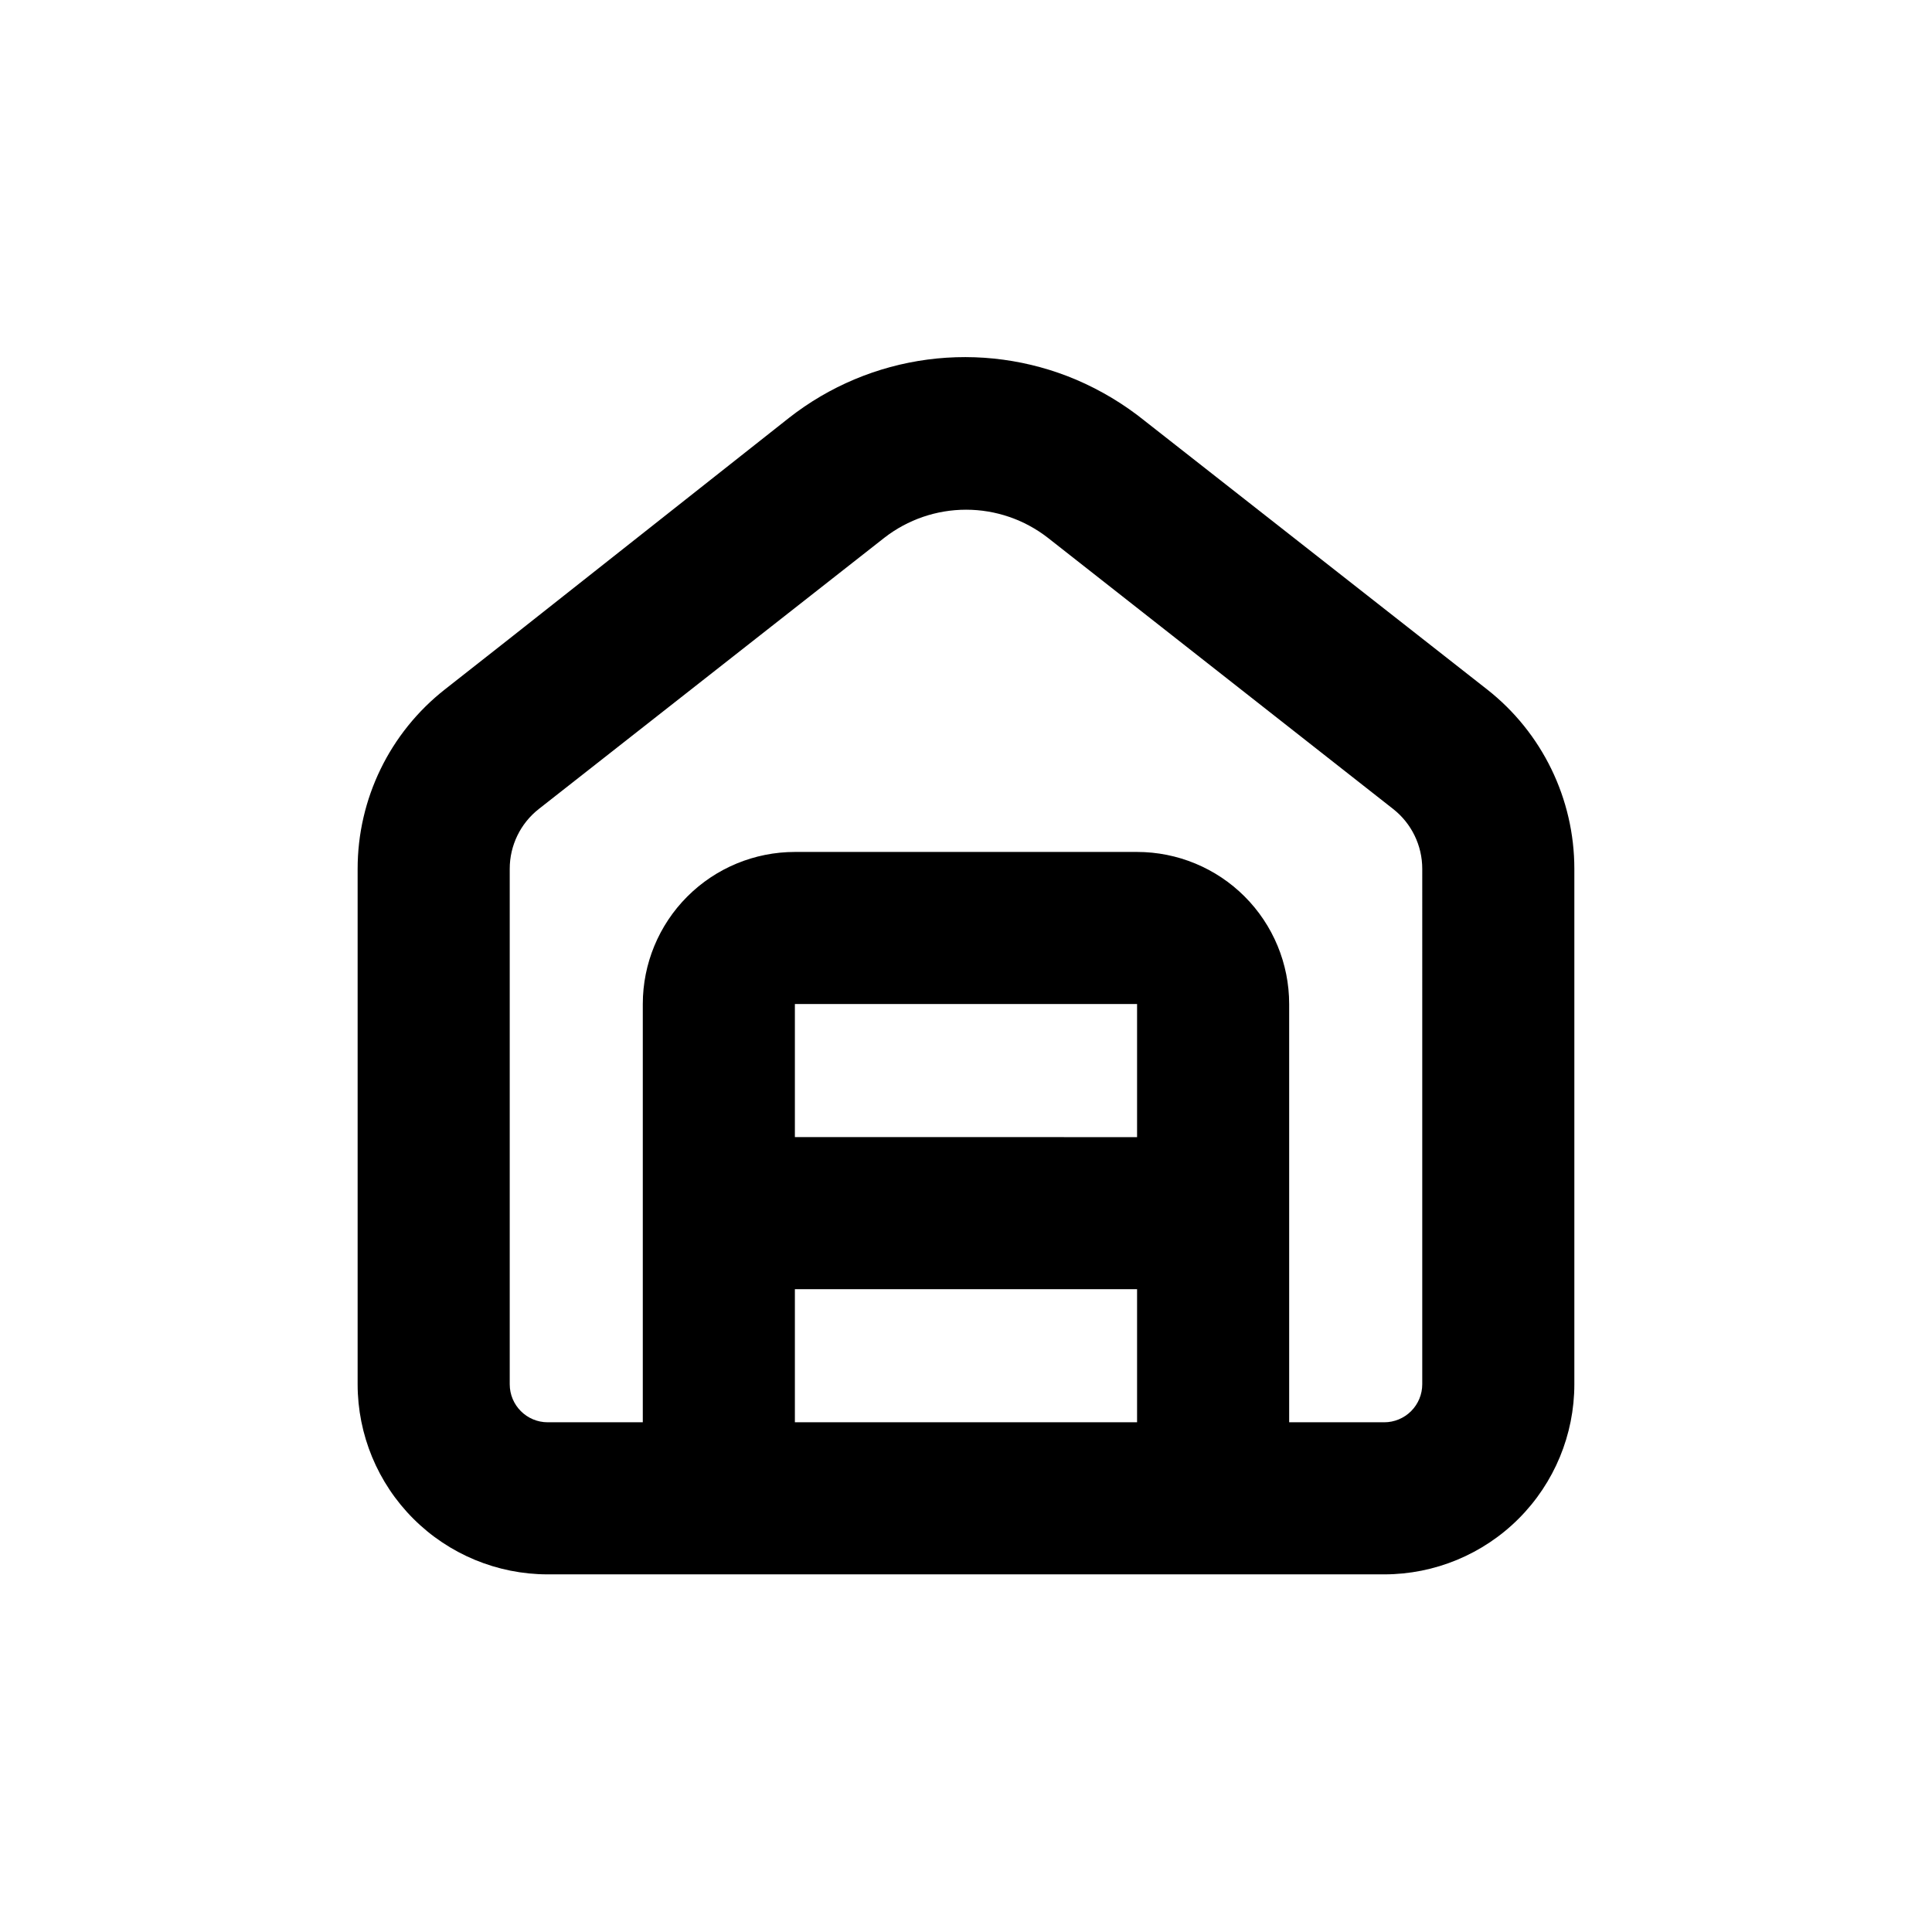 <?xml version="1.0" encoding="UTF-8"?>
<!-- Uploaded to: ICON Repo, www.iconrepo.com, Generator: ICON Repo Mixer Tools -->
<svg fill="#000000" width="800px" height="800px" version="1.1" viewBox="144 144 512 512" xmlns="http://www.w3.org/2000/svg">
 <path d="m538.09 326.7-90.688-71.137v-0.004c-5.535-4.457-11.652-8.133-18.188-10.93-12.426-5.266-26.031-7.109-39.41-5.34-13.379 1.773-26.039 7.094-36.664 15.414l-74.059 58.492-17.18 13.504c-14.602 11.461-23.129 28.996-23.125 47.559v136.58c0 13.363 5.305 26.176 14.754 35.625 9.449 9.449 22.262 14.758 35.625 14.758h221.68c13.363 0 26.176-5.309 35.625-14.758 9.449-9.449 14.758-22.262 14.758-35.625v-136.58c0-18.562-8.523-36.098-23.125-47.559zm-92.754 194.22h-90.684v-35.27h90.684zm0-75.57-90.684-0.004v-35.266h90.684zm75.574 65.492c0 2.672-1.062 5.234-2.953 7.125-1.891 1.891-4.453 2.953-7.125 2.953h-25.191v-110.84c0-10.688-4.246-20.941-11.805-28.5-7.559-7.559-17.809-11.805-28.5-11.805h-90.684c-10.691 0-20.941 4.246-28.5 11.805-7.559 7.559-11.805 17.812-11.805 28.5v110.84h-25.191c-5.566 0-10.074-4.512-10.074-10.078v-136.58c-0.008-6.195 2.836-12.047 7.707-15.871l91.594-71.895c6.188-4.805 13.801-7.418 21.637-7.418 7.836 0 15.449 2.613 21.641 7.418l91.539 71.895c4.871 3.824 7.715 9.676 7.711 15.871z"/>
</svg>